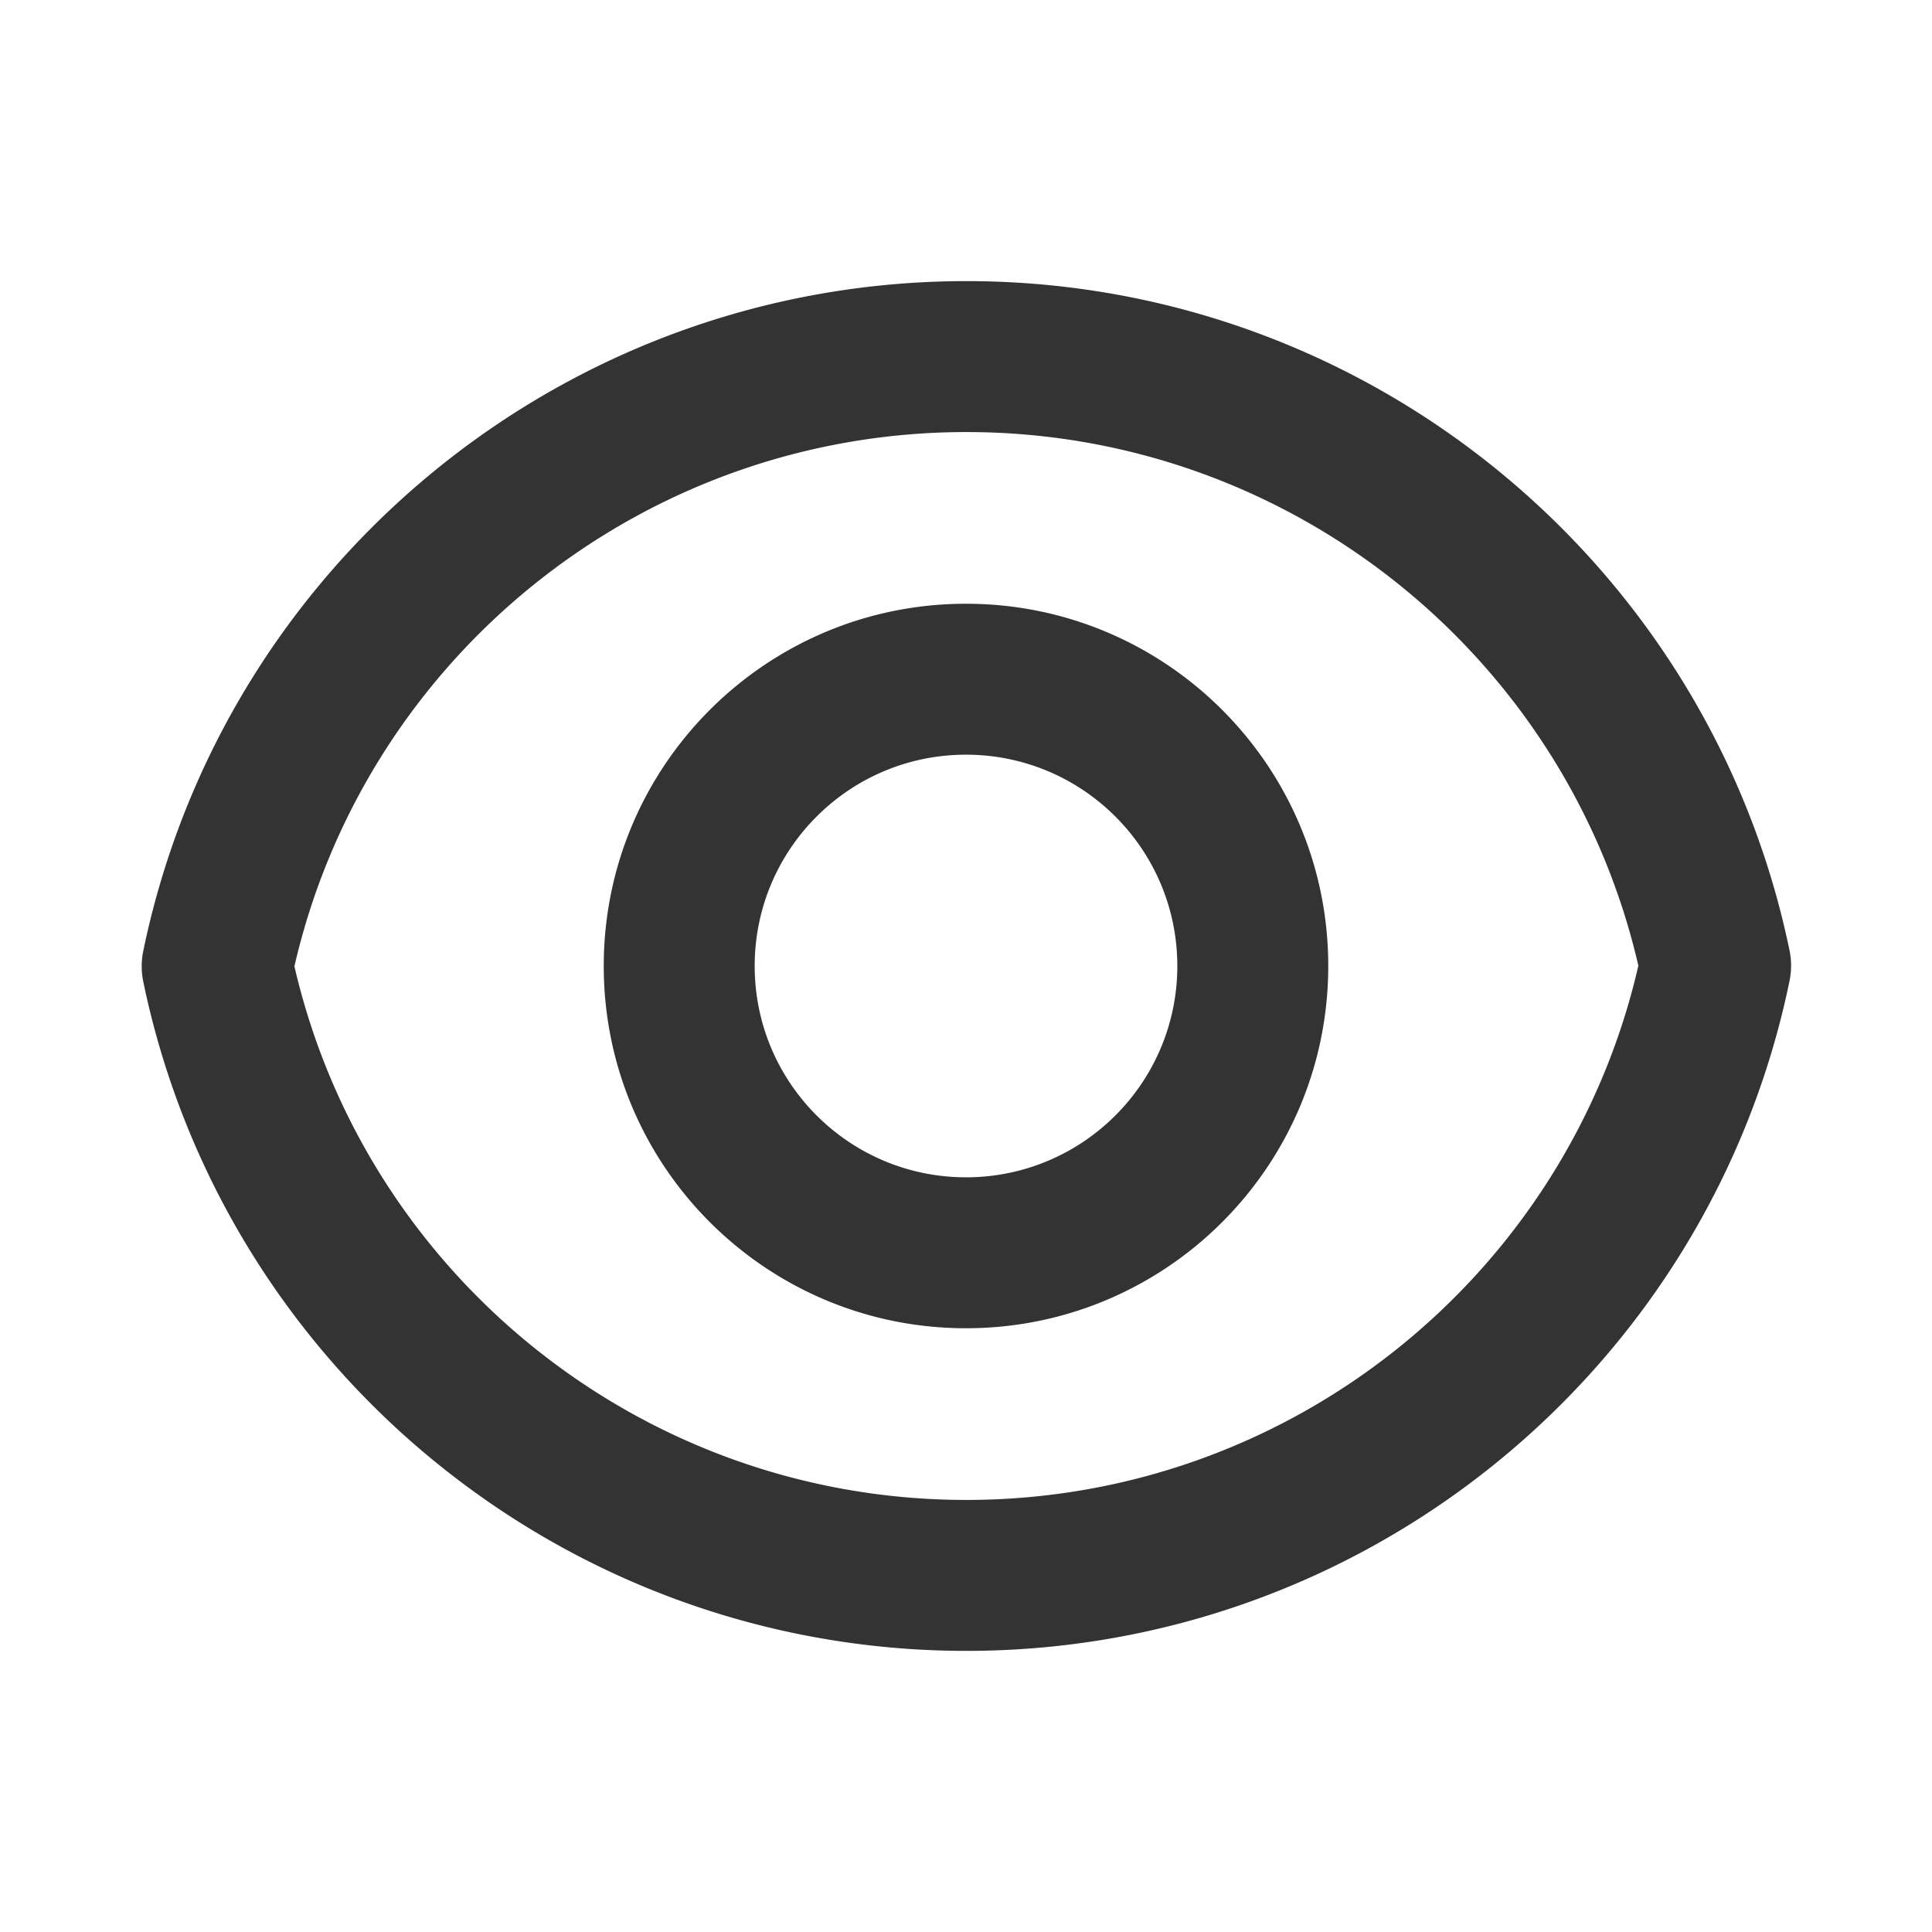 <?xml version="1.0" standalone="no"?><!DOCTYPE svg PUBLIC "-//W3C//DTD SVG 1.1//EN" "http://www.w3.org/Graphics/SVG/1.1/DTD/svg11.dtd"><svg t="1685613659049" class="icon" viewBox="0 0 1024 1024" version="1.1" xmlns="http://www.w3.org/2000/svg" p-id="4685" xmlns:xlink="http://www.w3.org/1999/xlink" width="16" height="16"><path d="M512.173 795c171.39 0 318.422-118.888 356.196-283.157C830.477 347.727 683.517 229 512.245 229c-171.39 0-318.422 118.888-356.197 283.157C193.941 676.273 340.9 795 512.173 795zM75.93 504.096C118.297 298.658 299.91 149 512.245 149c212.19 0 393.717 149.458 436.234 354.712a40 40 0 0 1 0.007 16.192C906.121 725.342 724.507 875 512.173 875c-212.191 0-393.718-149.458-436.235-354.712a40 40 0 0 1-0.007-16.192zM512 704c-106.039 0-192-85.961-192-192s85.961-192 192-192 192 85.961 192 192-85.961 192-192 192z m0-80c61.856 0 112-50.144 112-112s-50.144-112-112-112-112 50.144-112 112 50.144 112 112 112z" fill="#333333" p-id="4686"></path></svg>